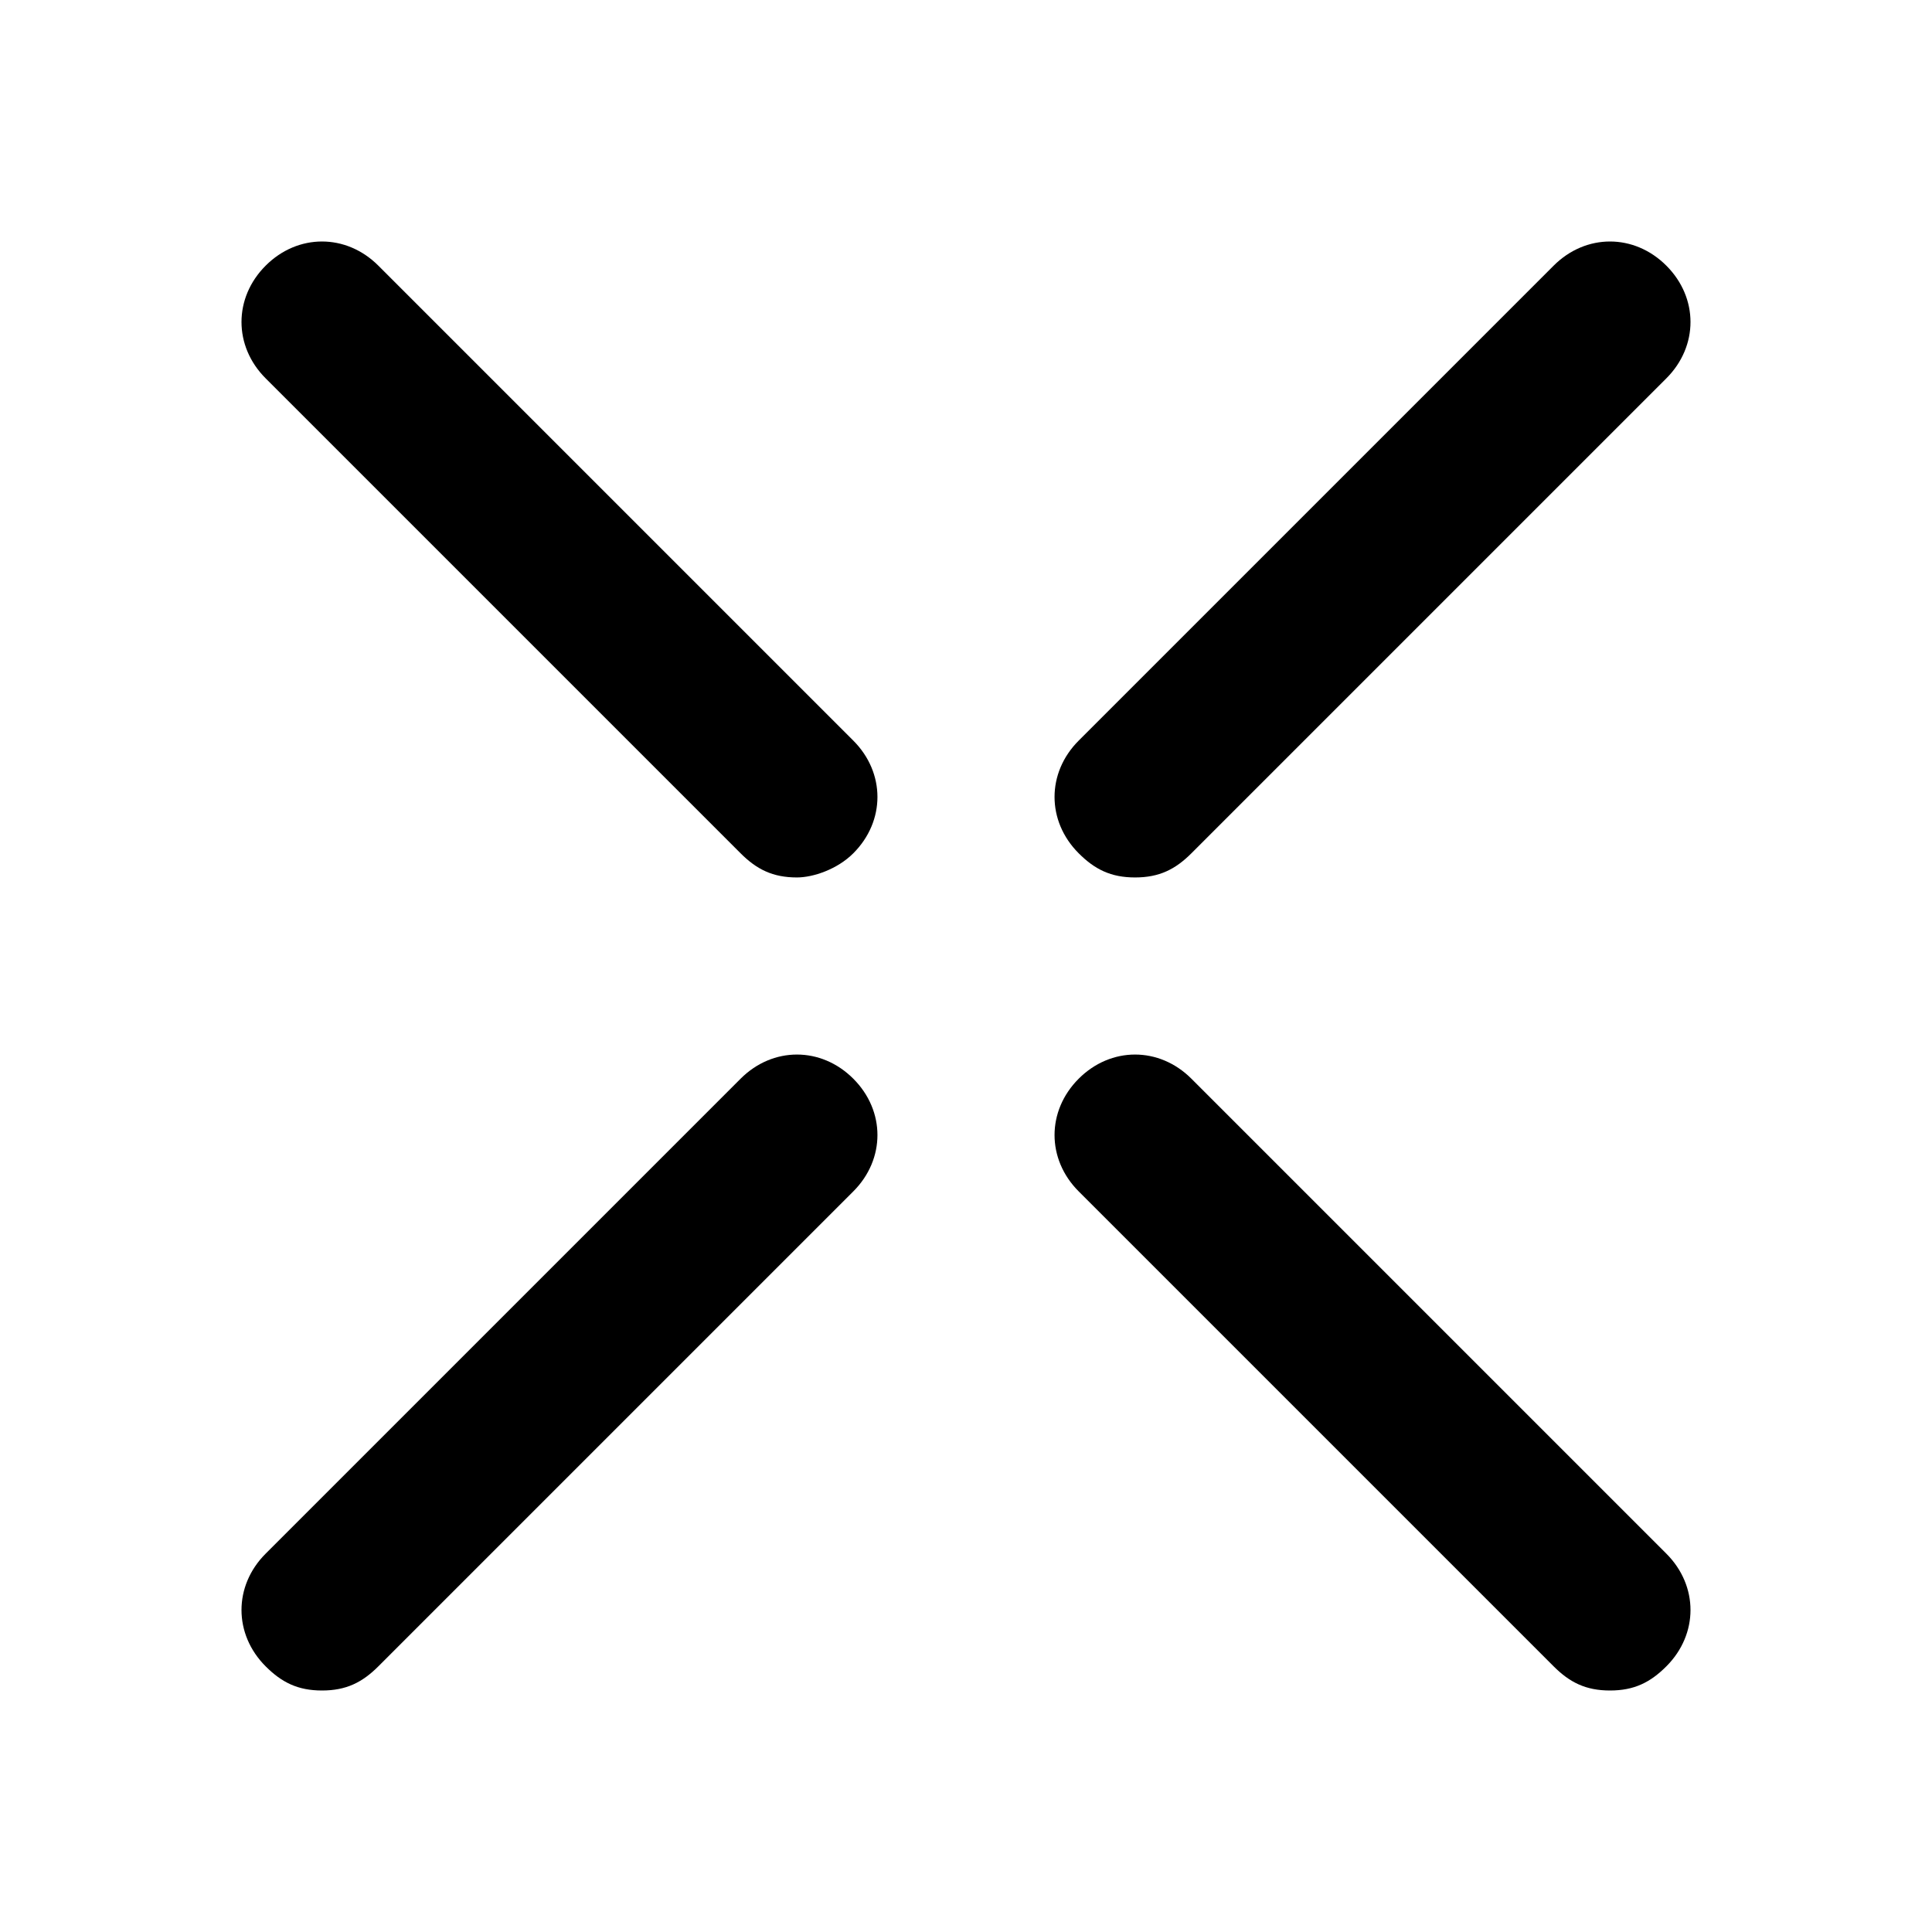<?xml version="1.0" encoding="utf-8"?>
<!-- Generator: Adobe Illustrator 26.4.1, SVG Export Plug-In . SVG Version: 6.00 Build 0)  -->
<svg version="1.1" xmlns="http://www.w3.org/2000/svg" xmlns:xlink="http://www.w3.org/1999/xlink" x="0px" y="0px"
	 viewBox="0 0 24 24" style="enable-background:new 0 0 24 24;" xml:space="preserve">
<style type="text/css">
	.st0{opacity:0;}
	.st1{fill:none;stroke:#000000;stroke-width:2;stroke-linecap:round;stroke-linejoin:round;stroke-miterlimit:10;}
	.st2{fill:none;stroke:#FFFFFF;stroke-width:2;stroke-linecap:round;stroke-linejoin:round;stroke-miterlimit:10;}
</style>
<g id="レイヤー_1">
	<g class="st0">
		<rect width="24" height="24"/>
	</g>
	<path d="M20,21c-0.3,0-0.5-0.1-0.7-0.3l-5.9-5.9c-0.4-0.4-0.4-1,0-1.4s1-0.4,1.4,0l5.9,5.9c0.4,0.4,0.4,1,0,1.4
		C20.5,20.9,20.3,21,20,21z"/>
	<path d="M14.1,10.9c-0.3,0-0.5-0.1-0.7-0.3c-0.4-0.4-0.4-1,0-1.4l5.9-5.9c0.4-0.4,1-0.4,1.4,0s0.4,1,0,1.4l-5.9,5.9
		C14.6,10.8,14.4,10.9,14.1,10.9z"/>
	<path d="M9.9,10.9c-0.3,0-0.5-0.1-0.7-0.3L3.3,4.7c-0.4-0.4-0.4-1,0-1.4s1-0.4,1.4,0l5.9,5.9c0.4,0.4,0.4,1,0,1.4
		C10.4,10.8,10.1,10.9,9.9,10.9z"/>
	<path d="M4,21c-0.3,0-0.5-0.1-0.7-0.3c-0.4-0.4-0.4-1,0-1.4l5.9-5.9c0.4-0.4,1-0.4,1.4,0s0.4,1,0,1.4l-5.9,5.9
		C4.5,20.9,4.3,21,4,21z"/>
</g>
<g id="レイヤー_2">
</g>
</svg>
